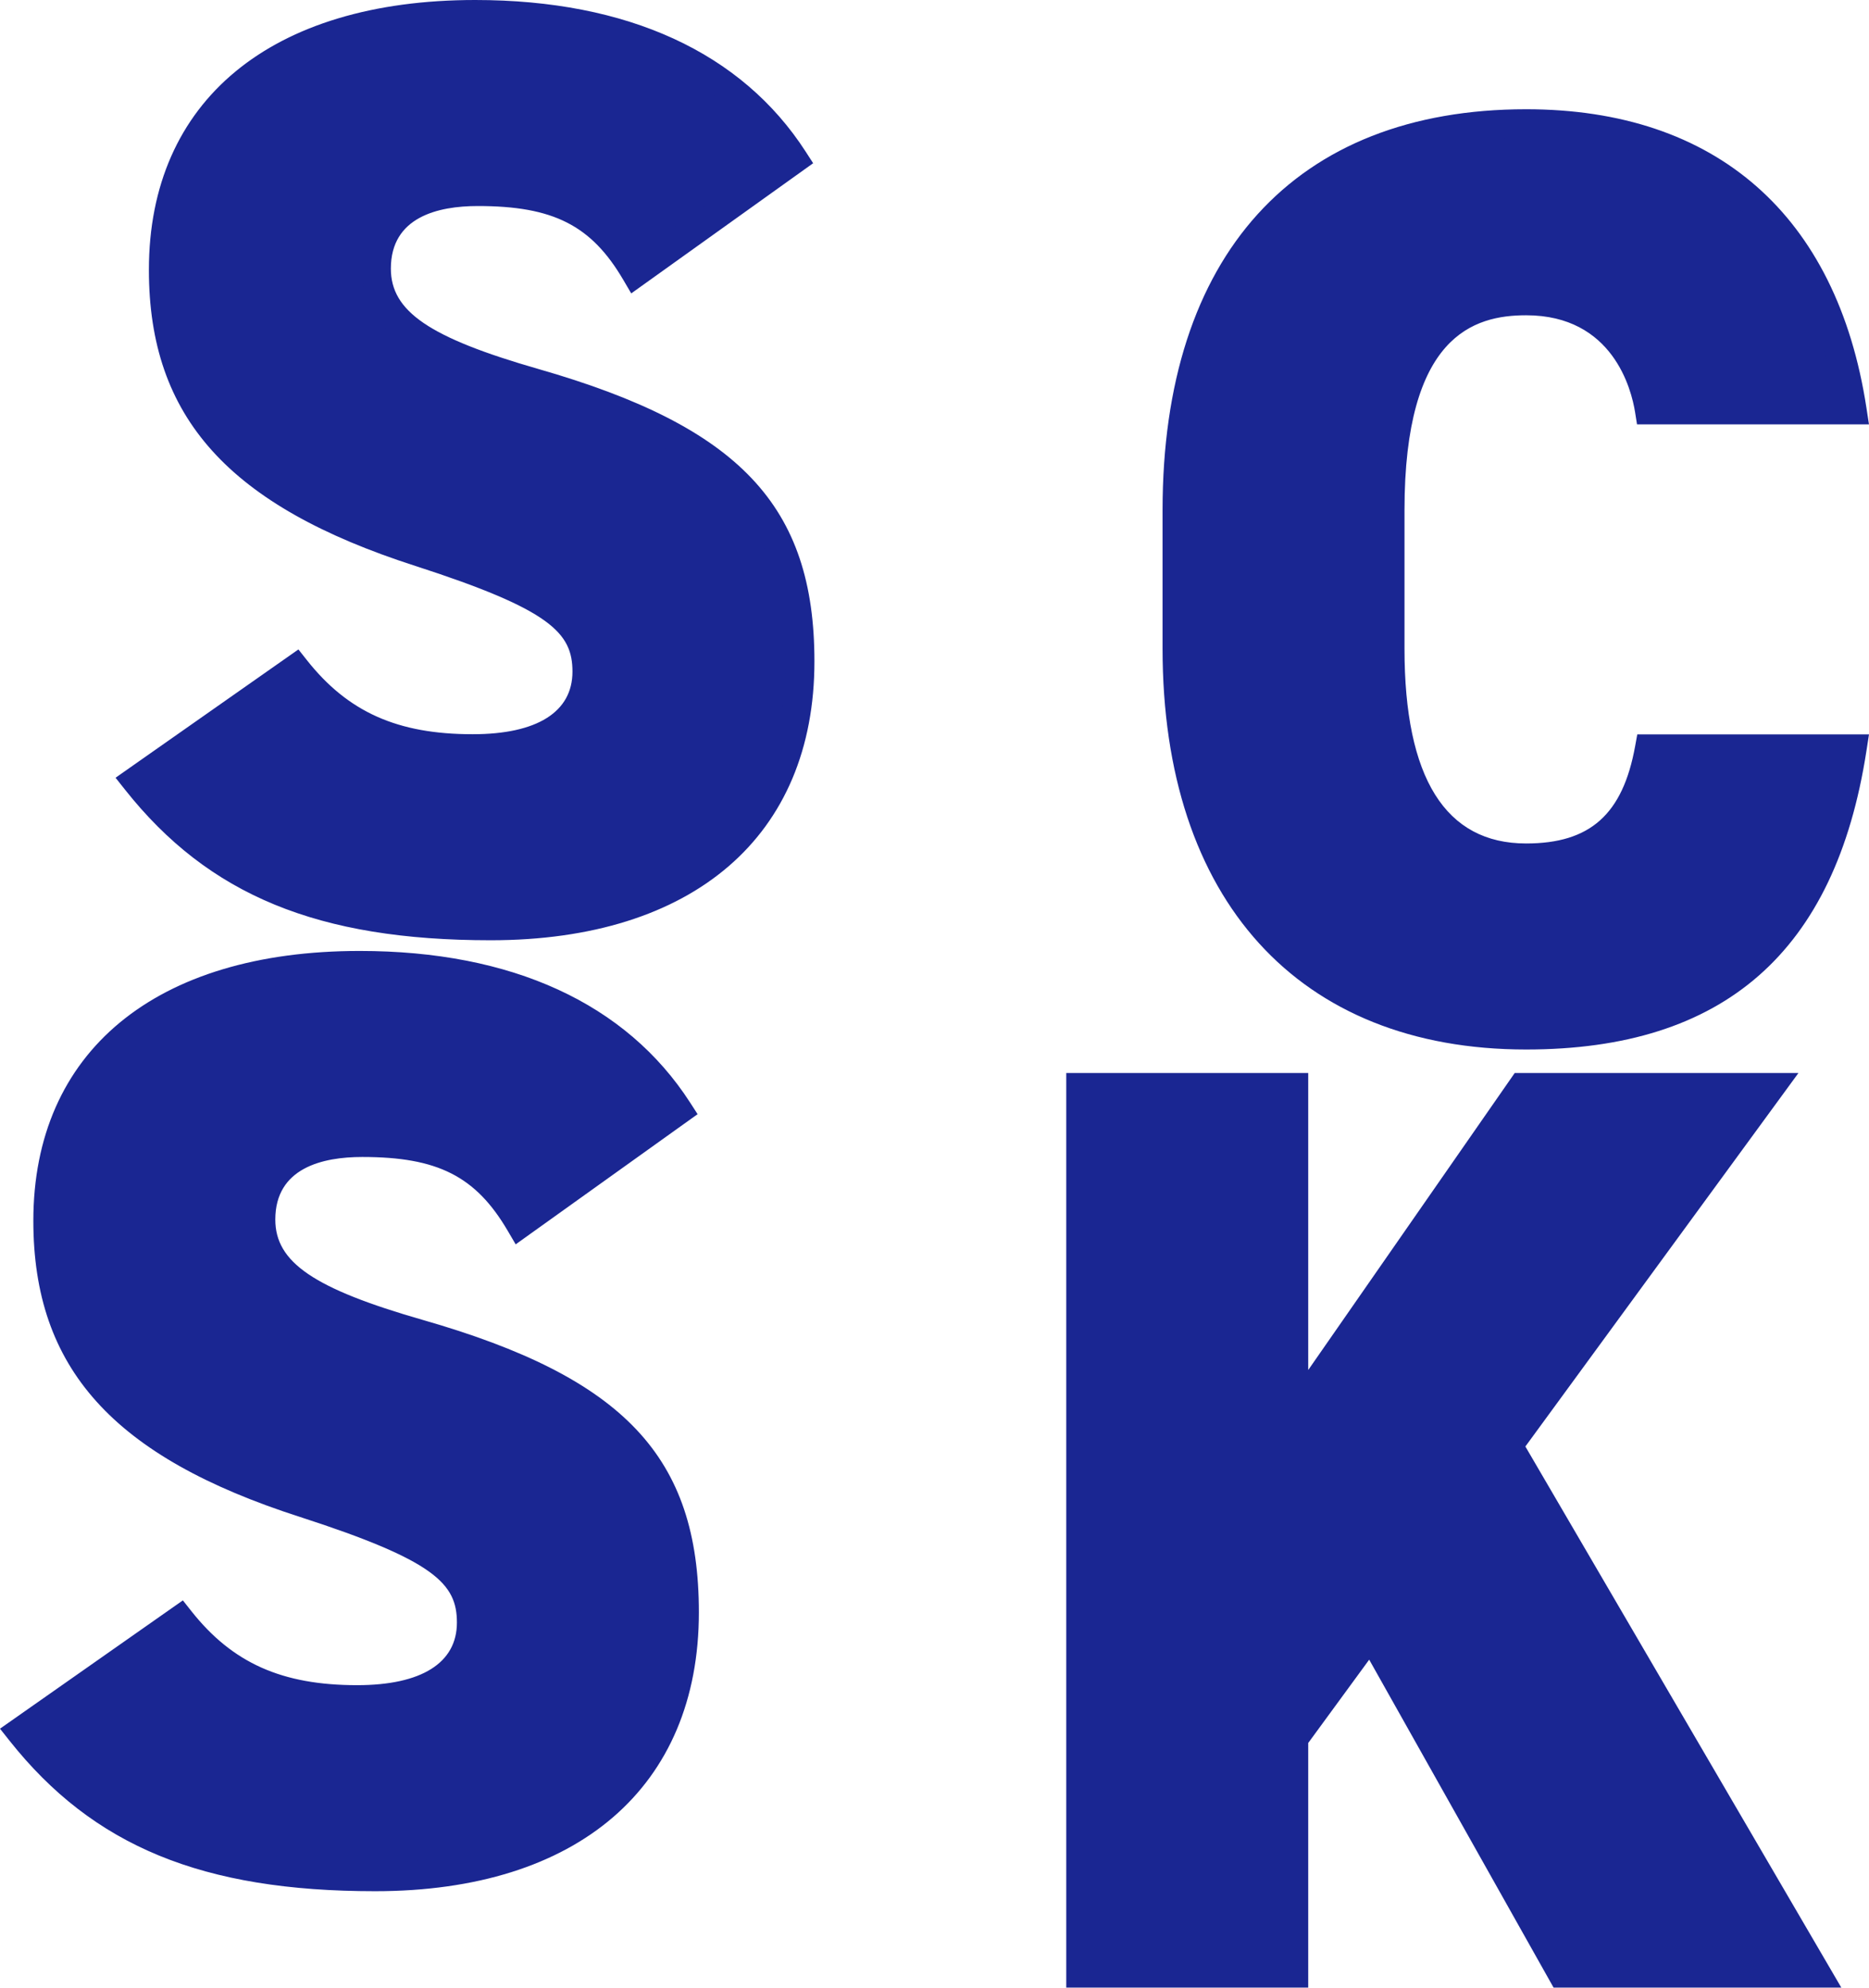 <svg xmlns="http://www.w3.org/2000/svg" width="646.983" height="688.002" viewBox="0 0 646.983 688.002">
  <g id="グループ_62981" data-name="グループ 62981" transform="translate(8106.111 16644)" style="mix-blend-mode: soft-light;isolation: isolate">
    <path id="パス_312327" data-name="パス 312327" d="M241.59-278.792C219.819-312.56,180.275-329,131.4-329c-74.645,0-107.969,37.767-107.969,88.419,0,49.319,26.659,77.755,88.863,97.75,45.32,14.662,57.761,23.549,57.761,41.321,0,14.662-11.108,26.659-39.544,26.659-27.548,0-46.209-8.442-61.316-27.548L14.1-63.743C42.981-27.309,80.748-13.535,136.731-13.535c69.758,0,107.08-35.99,107.08-91.529,0-52.429-25.326-77.311-91.974-96.417-38.656-11.108-54.651-21.327-54.651-39.544,0-15.551,10.664-26.659,35.1-26.659,27.548,0,42.654,7.553,54.651,27.992Z" transform="translate(-8073 -16310)" fill="#1a2692"/>
    <path id="パス_312327_-_アウトライン" data-name="パス 312327 - アウトライン" d="M131.4-334c52.693,0,92.25,18.154,114.393,52.5l2.581,4L185.4-232.441l-2.77-4.72c-11.061-18.844-24.233-25.523-50.339-25.523-13.732,0-30.1,3.758-30.1,21.659,0,14.821,13.354,23.912,51.032,34.739,69.684,19.976,95.593,47.41,95.593,101.222,0,60.444-41.9,96.529-112.08,96.529-59.754,0-97.6-15.582-126.55-52.1L6.889-64.791l63.3-44.412,2.929,3.7c14.215,17.978,31.38,25.649,57.394,25.649,22.276,0,34.544-7.692,34.544-21.659,0-13.4-7.545-21.438-54.3-36.564-64.711-20.8-92.324-51.457-92.324-102.507C18.431-299.077,60.662-334,131.4-334Zm103.31,53.983C214.024-308.814,178.428-324,131.4-324c-65.438,0-102.969,30.405-102.969,83.419,0,46.553,24.74,73.494,85.393,92.99,43.183,13.971,61.231,23.461,61.231,46.082,0,7.427-3.212,31.659-44.544,31.659-27.227,0-46.622-8-62.214-25.81L21.391-62.75c26.441,30.935,61.3,44.215,115.341,44.215,64.874,0,102.08-31.539,102.08-86.529,0-48.938-23.12-72.911-88.351-91.61-36.908-10.606-58.273-21.262-58.273-44.351,0-19.824,14.991-31.659,40.1-31.659,27.389,0,43.593,7.33,56.059,25.837Z" transform="translate(-8073 -16310)" fill="#1a2692"/>
    <path id="パス_312328" data-name="パス 312328" d="M241.59-278.792C219.819-312.56,180.275-329,131.4-329c-74.645,0-107.969,37.767-107.969,88.419,0,49.319,26.659,77.755,88.863,97.75,45.32,14.662,57.761,23.549,57.761,41.321,0,14.662-11.108,26.659-39.544,26.659-27.548,0-46.209-8.442-61.316-27.548L14.1-63.743C42.981-27.309,80.748-13.535,136.731-13.535c69.758,0,107.08-35.99,107.08-91.529,0-52.429-25.326-77.311-91.974-96.417-38.656-11.108-54.651-21.327-54.651-39.544,0-15.551,10.664-26.659,35.1-26.659,27.548,0,42.654,7.553,54.651,27.992Z" transform="translate(-8113 -15980.836)" fill="#1a2692"/>
    <path id="パス_312328_-_アウトライン" data-name="パス 312328 - アウトライン" d="M131.4-334c52.693,0,92.25,18.154,114.393,52.5l2.581,4L185.4-232.441l-2.77-4.72c-11.061-18.844-24.233-25.523-50.339-25.523-13.732,0-30.1,3.758-30.1,21.659,0,14.821,13.354,23.912,51.032,34.739,69.684,19.976,95.593,47.41,95.593,101.222,0,60.444-41.9,96.529-112.08,96.529-59.754,0-97.6-15.582-126.55-52.1L6.889-64.791l63.3-44.412,2.929,3.7c14.215,17.978,31.38,25.649,57.394,25.649,22.276,0,34.544-7.692,34.544-21.659,0-13.4-7.545-21.438-54.3-36.564-64.711-20.8-92.324-51.457-92.324-102.507C18.431-299.077,60.662-334,131.4-334Zm103.31,53.983C214.024-308.814,178.428-324,131.4-324c-65.438,0-102.969,30.405-102.969,83.419,0,46.553,24.74,73.494,85.393,92.99,43.183,13.971,61.231,23.461,61.231,46.082,0,7.427-3.212,31.659-44.544,31.659-27.227,0-46.622-8-62.214-25.81L21.391-62.75c26.441,30.935,61.3,44.215,115.341,44.215,64.874,0,102.08-31.539,102.08-86.529,0-48.938-23.12-72.911-88.351-91.61-36.908-10.606-58.273-21.262-58.273-44.351,0-19.824,14.991-31.659,40.1-31.659,27.389,0,43.593,7.33,56.059,25.837Z" transform="translate(-8113 -15980.836)" fill="#1a2692"/>
    <path id="パス_312329" data-name="パス 312329" d="M254.861-229.917C244.641-296.565,202.876-329,142-329,72.246-329,21.15-287.679,21.15-195.261v47.986C21.15-55.745,72.246-13.535,142-13.535c64.87,0,102.193-30.214,112.857-99.083h-70.2C180.215-88.18,168.219-74.851,142-74.851c-31.1,0-47.1-24.437-47.1-72.424v-47.986c0-50.208,16.44-72.424,47.1-72.424,26.215,0,39.544,18.217,42.654,37.767Z" transform="translate(-7719.822 -16272.186)" fill="#1a2692"/>
    <path id="パス_312329_-_アウトライン" data-name="パス 312329 - アウトライン" d="M142-334c65.747,0,107.582,36.695,117.8,103.325l.883,5.758H180.391l-.671-4.214C178.468-237,172.048-262.684,142-262.684c-18.072,0-42.1,6.989-42.1,67.424v47.986c0,44.739,14.164,67.424,42.1,67.424,22.16,0,33.445-10.067,37.735-33.661l.747-4.106h80.209l-.893,5.765C249.037-42.33,210.505-8.535,142-8.535,63.2-8.535,16.15-60.4,16.15-147.274v-47.986C16.15-283.431,62.022-334,142-334ZM248.94-234.917C238.039-293.235,201.172-324,142-324,68.377-324,26.15-277.076,26.15-195.261v47.986C26.15-65.459,68.377-18.535,142-18.535c61.683,0,95.8-28.35,106.942-89.083H188.739C182.867-81.879,167.926-69.851,142-69.851c-23.767,0-52.1-13.432-52.1-77.424v-47.986c0-51.375,17.528-77.424,52.1-77.424,28.083,0,42.327,18.8,46.765,37.767Z" transform="translate(-7719.822 -16272.186)" fill="#1a2692"/>
    <path id="パス_312330" data-name="パス 312330" d="M282.794-17.721,176.158-200.336,266.8-324.3H181.045L101.957-210.555V-324.3H28.2V-17.721h73.757v-81.31l26.659-36.434,66.2,117.744Z" transform="translate(-7760.208 -15943.278)" fill="#1a2692"/>
    <path id="パス_312330_-_アウトライン" data-name="パス 312330 - アウトライン" d="M291.5-12.721H191.894l-63.83-113.523L106.957-97.4v84.676H23.2V-329.3h83.757v102.8l71.475-102.8h98.216L182.127-200.028Zm-93.76-10h76.34l-103.9-177.921L256.948-319.3h-73.29l-86.7,124.695V-319.3H33.2V-22.721H96.957v-77.944l32.211-44.021Z" transform="translate(-7760.208 -15943.278)" fill="#1a2692"/>
  </g>
</svg>

